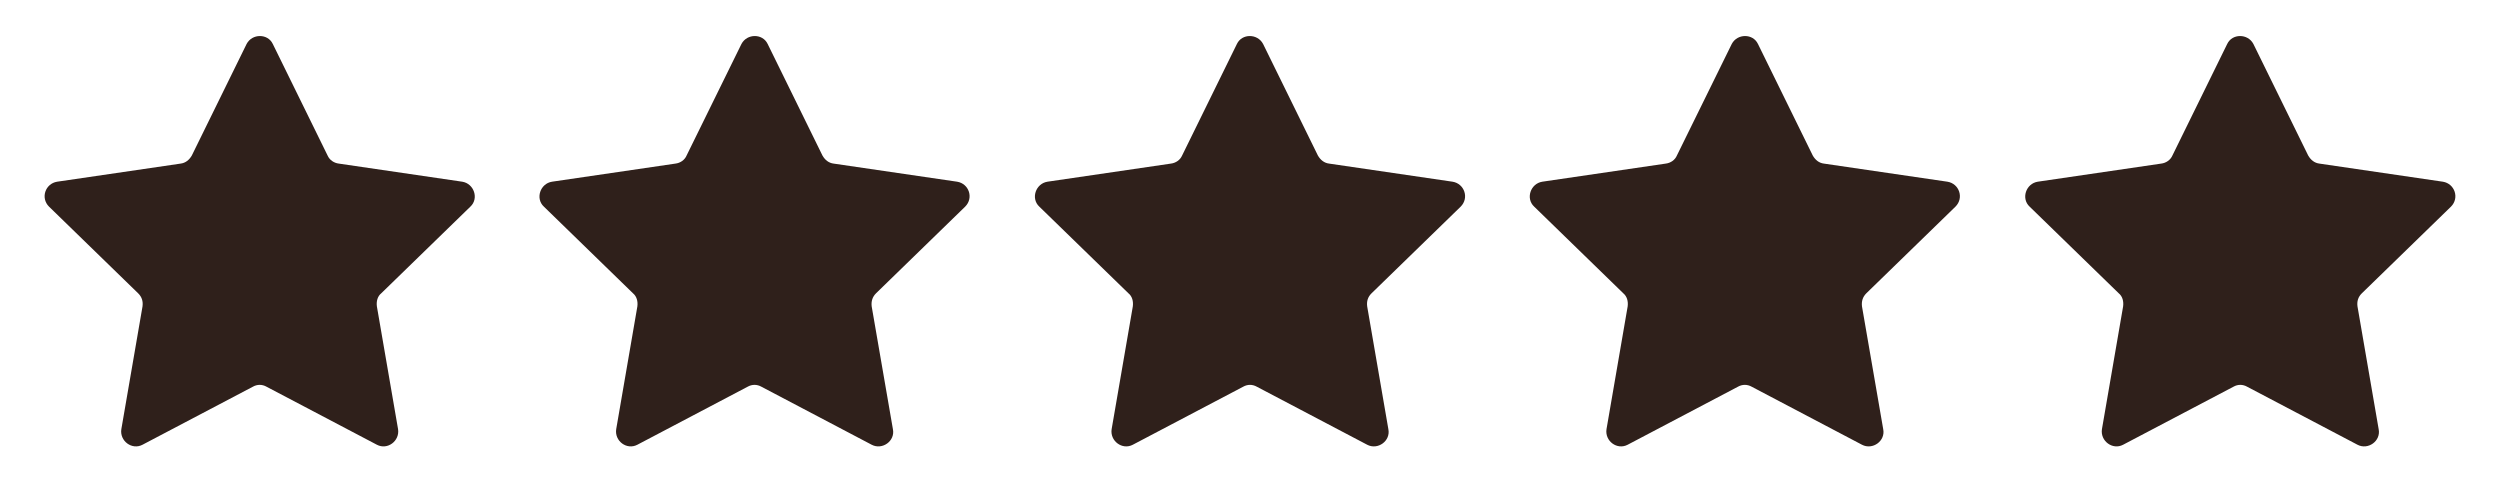 <svg xmlns="http://www.w3.org/2000/svg" xmlns:xlink="http://www.w3.org/1999/xlink" width="200" zoomAndPan="magnify" viewBox="0 0 150 30" height="40" preserveAspectRatio="xMidYMid meet" version="1.2"><defs><clipPath id="75cae22461"><path d="M 2.418 2 L 147.578 2 L 147.578 27 L 2.418 27 Z M 2.418 2 "/></clipPath></defs><g id="2e028b34ce"><g clip-rule="nonzero" clip-path="url(#75cae22461)"><path style=" stroke:none;fill-rule:nonzero;fill:#2f201b;fill-opacity:1;" d="M 16.367 2.637 L 19.656 9.332 C 19.77 9.594 20.031 9.781 20.332 9.816 L 27.734 10.902 C 28.445 11.016 28.746 11.914 28.223 12.398 L 22.875 17.598 C 22.648 17.781 22.574 18.082 22.613 18.383 L 23.883 25.746 C 23.996 26.457 23.246 27.02 22.613 26.684 L 15.992 23.203 C 15.73 23.055 15.434 23.055 15.172 23.203 L 8.551 26.684 C 7.918 27.02 7.168 26.457 7.281 25.746 L 8.551 18.383 C 8.59 18.082 8.516 17.82 8.289 17.598 L 2.941 12.398 C 2.418 11.875 2.719 11.016 3.43 10.902 L 10.832 9.816 C 11.133 9.781 11.355 9.594 11.508 9.332 L 14.797 2.637 C 15.133 2.004 16.066 2.004 16.367 2.637 Z M 44.488 2.637 L 41.195 9.332 C 41.086 9.594 40.824 9.781 40.523 9.816 L 33.121 10.902 C 32.41 11.016 32.109 11.914 32.633 12.398 L 37.98 17.598 C 38.203 17.781 38.281 18.082 38.242 18.383 L 36.973 25.746 C 36.859 26.457 37.605 27.02 38.242 26.684 L 44.859 23.203 C 45.121 23.055 45.422 23.055 45.684 23.203 L 52.301 26.684 C 52.938 27.02 53.723 26.457 53.574 25.746 L 52.301 18.383 C 52.266 18.082 52.34 17.82 52.562 17.598 L 57.91 12.398 C 58.434 11.875 58.137 11.016 57.426 10.902 L 50.02 9.816 C 49.723 9.781 49.496 9.594 49.348 9.332 L 46.059 2.637 C 45.758 2.004 44.824 2.004 44.488 2.637 Z M 74.215 2.637 L 70.926 9.332 C 70.812 9.594 70.551 9.781 70.25 9.816 L 62.848 10.902 C 62.137 11.016 61.836 11.914 62.359 12.398 L 67.707 17.598 C 67.934 17.781 68.008 18.082 67.969 18.383 L 66.699 25.746 C 66.586 26.457 67.336 27.02 67.969 26.684 L 74.59 23.203 C 74.852 23.055 75.148 23.055 75.41 23.203 L 82.031 26.684 C 82.664 27.02 83.449 26.457 83.301 25.746 L 82.031 18.383 C 81.992 18.082 82.066 17.82 82.293 17.598 L 87.641 12.398 C 88.164 11.875 87.863 11.016 87.152 10.902 L 79.75 9.816 C 79.449 9.781 79.227 9.594 79.074 9.332 L 75.785 2.637 C 75.449 2.004 74.516 2.004 74.215 2.637 Z M 103.906 2.637 L 100.613 9.332 C 100.504 9.594 100.242 9.781 99.941 9.816 L 92.539 10.902 C 91.828 11.016 91.527 11.914 92.051 12.398 L 97.398 17.598 C 97.621 17.781 97.699 18.082 97.66 18.383 L 96.391 25.746 C 96.277 26.457 97.023 27.02 97.66 26.684 L 104.277 23.203 C 104.539 23.055 104.84 23.055 105.102 23.203 L 111.719 26.684 C 112.355 27.02 113.141 26.457 112.992 25.746 L 111.719 18.383 C 111.684 18.082 111.758 17.82 111.98 17.598 L 117.328 12.398 C 117.852 11.875 117.555 11.016 116.844 10.902 L 109.438 9.816 C 109.141 9.781 108.914 9.594 108.766 9.332 L 105.477 2.637 C 105.176 2.004 104.242 2.004 103.906 2.637 Z M 133.633 2.637 L 130.344 9.332 C 130.23 9.594 129.969 9.781 129.668 9.816 L 122.266 10.902 C 121.555 11.016 121.254 11.914 121.777 12.398 L 127.125 17.598 C 127.352 17.781 127.426 18.082 127.387 18.383 L 126.117 25.746 C 126.004 26.457 126.754 27.02 127.387 26.684 L 134.008 23.203 C 134.27 23.055 134.566 23.055 134.828 23.203 L 141.449 26.684 C 142.082 27.02 142.867 26.457 142.719 25.746 L 141.449 18.383 C 141.41 18.082 141.484 17.82 141.711 17.598 L 147.059 12.398 C 147.582 11.875 147.281 11.016 146.57 10.902 L 139.168 9.816 C 138.867 9.781 138.645 9.594 138.492 9.332 L 135.203 2.637 C 134.867 2.004 133.934 2.004 133.633 2.637 Z M 133.633 2.637 "/></g></g></svg>